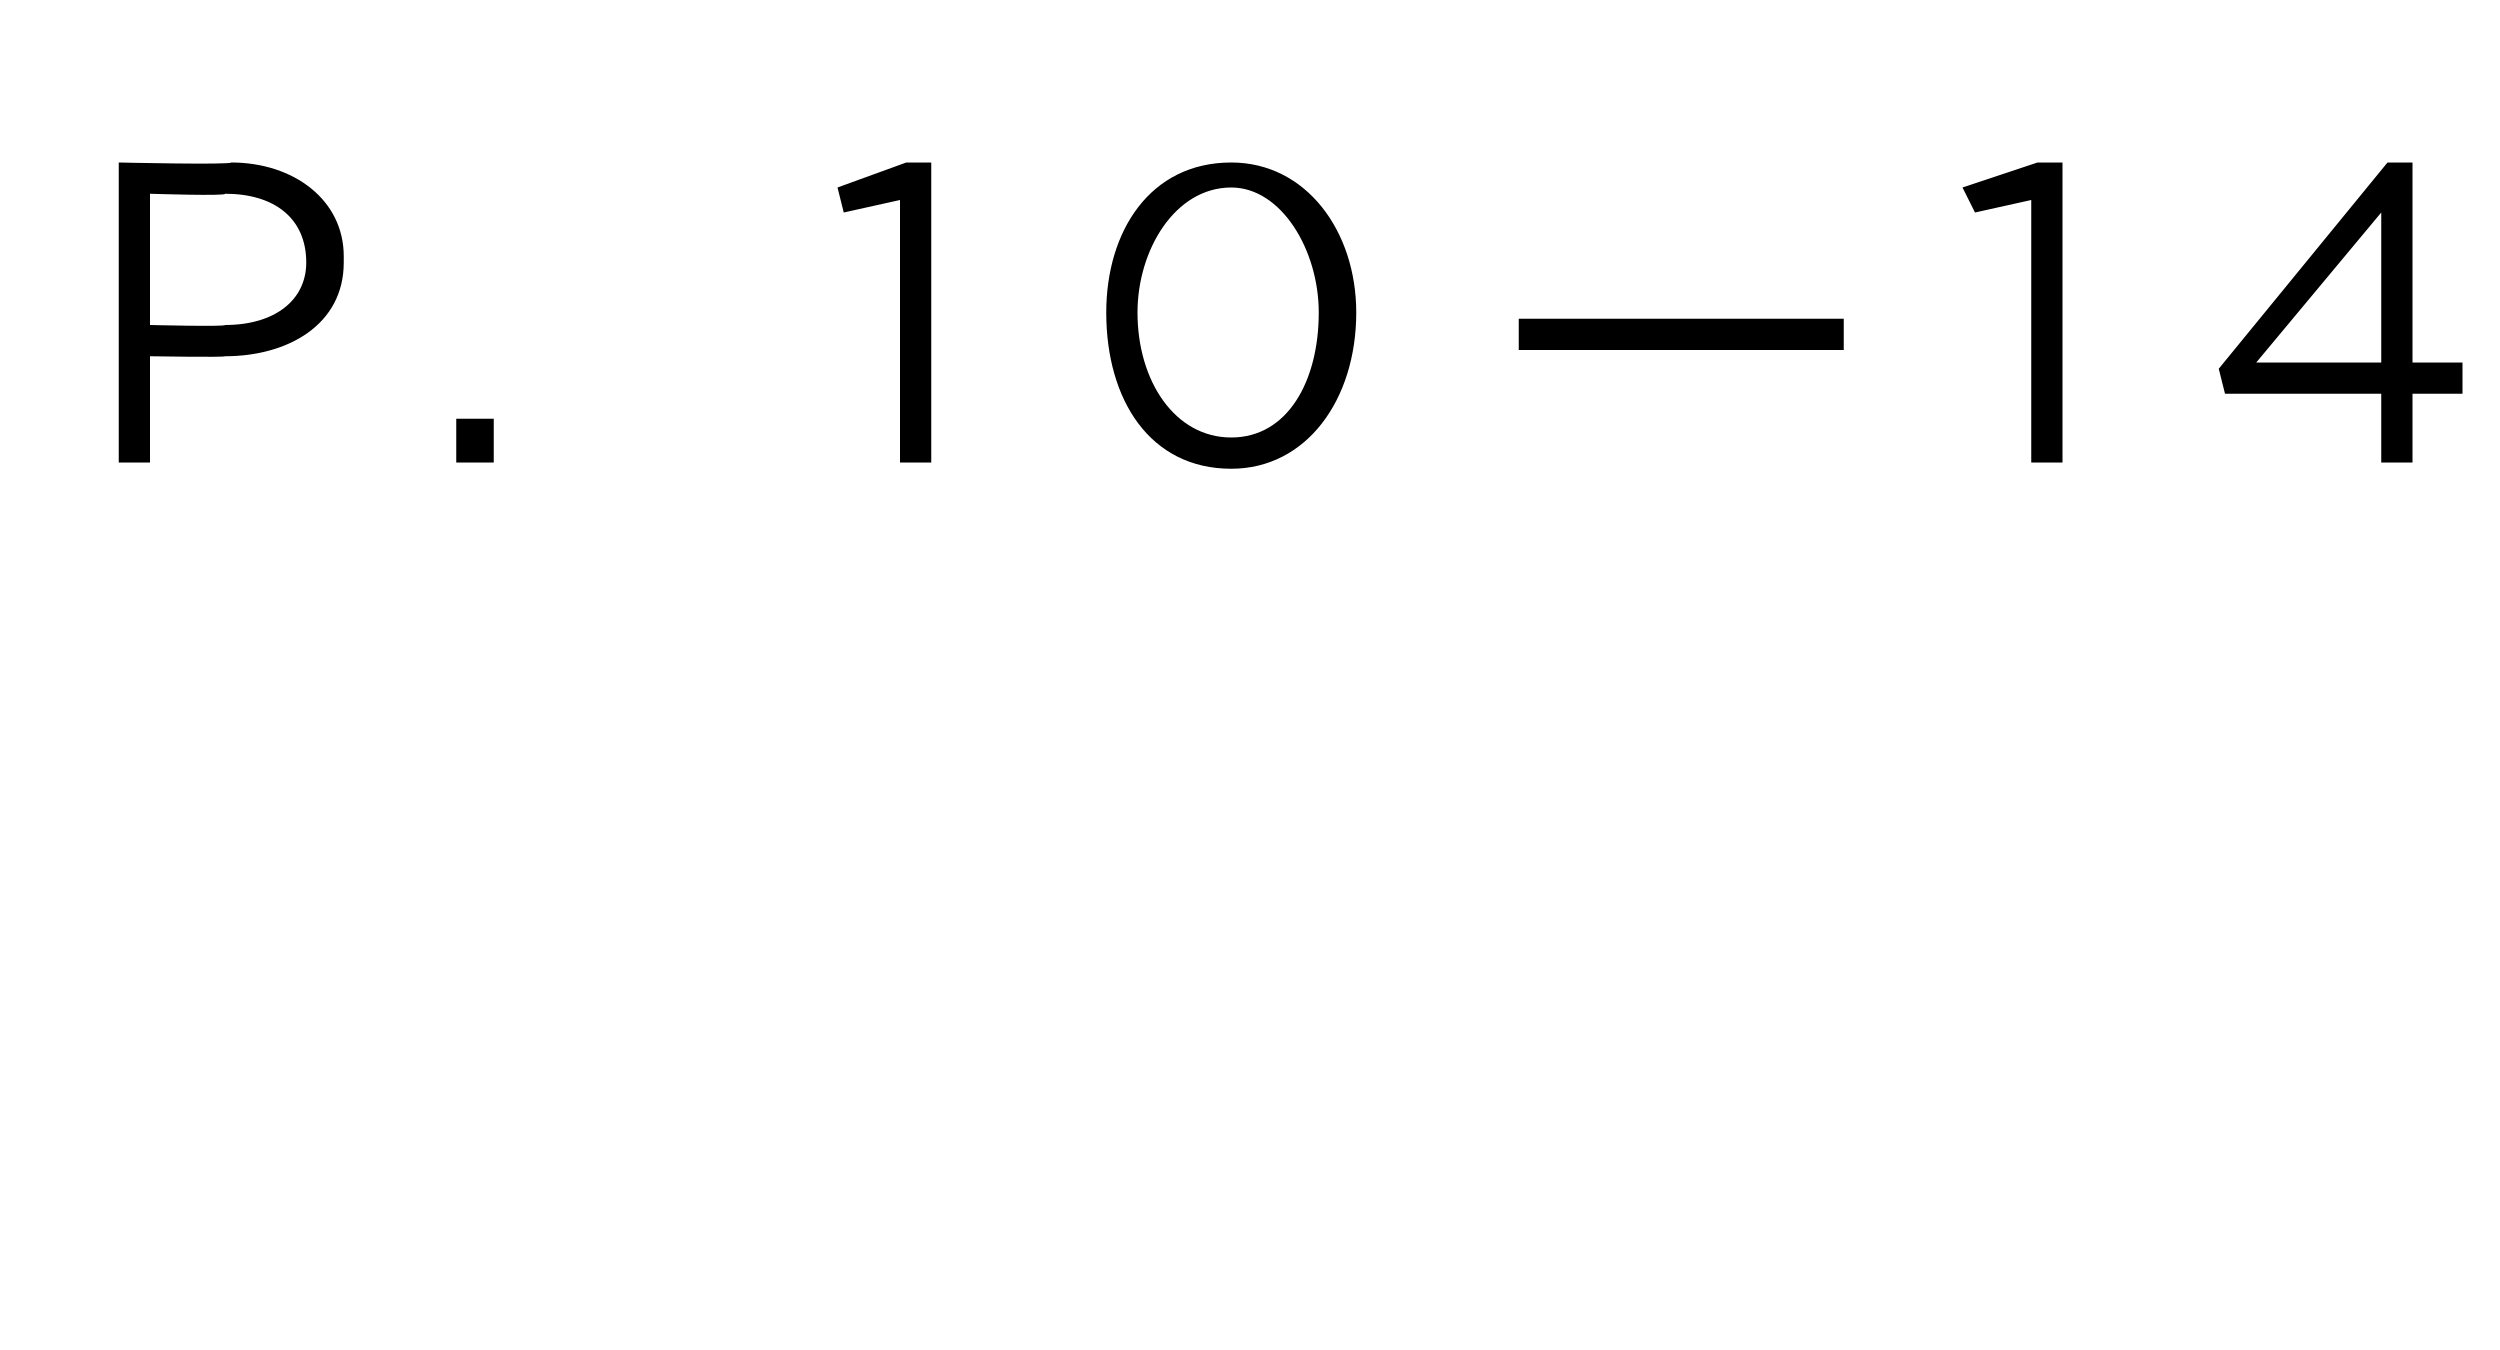 <?xml version="1.0" standalone="no"?><!DOCTYPE svg PUBLIC "-//W3C//DTD SVG 1.1//EN" "http://www.w3.org/Graphics/SVG/1.1/DTD/svg11.dtd"><svg xmlns="http://www.w3.org/2000/svg" version="1.1" width="40px" height="21.6px" viewBox="0 -1 40 21.6" style="top:-1px"><desc>P 10—14</desc><defs/><g id="Polygon51179"><path d="m1.9 1.6s1.78.04 1.8 0c1 0 1.8.6 1.8 1.5v.1c0 1-.9 1.5-1.9 1.5c-.01.02-1.2 0-1.2 0v1.7h-.5V1.6zm1.7 2.6c.8 0 1.3-.4 1.3-1c0-.7-.5-1.1-1.3-1.1c.03.04-1.2 0-1.2 0v2.1s1.21.03 1.2 0zm3.7 1.5h.6v.7h-.6v-.7zm7.1-3.5l-.9.2l-.1-.4l1.1-.4h.4v4.8h-.5V2.2zM17.7 4c0-1.3.7-2.4 2-2.4c1.2 0 2 1.1 2 2.4c0 1.4-.8 2.5-2 2.5c-1.3 0-2-1.1-2-2.5zm3.4 0c0-1-.6-2-1.4-2c-.9 0-1.5 1-1.5 2c0 1.1.6 2 1.5 2c.9 0 1.4-.9 1.4-2zm3.2.1h5.2v.5h-5.2v-.5zm8.2-1.9l-.9.2l-.2-.4l1.2-.4h.4v4.8h-.5V2.2zm5.6 3.1h-2.5l-.1-.4l2.7-3.3h.4v3.2h.8v.5h-.8v1.1h-.5V5.3zm0-.5V2.4l-2 2.4h2z" stroke="none" fill="#000"/></g></svg>